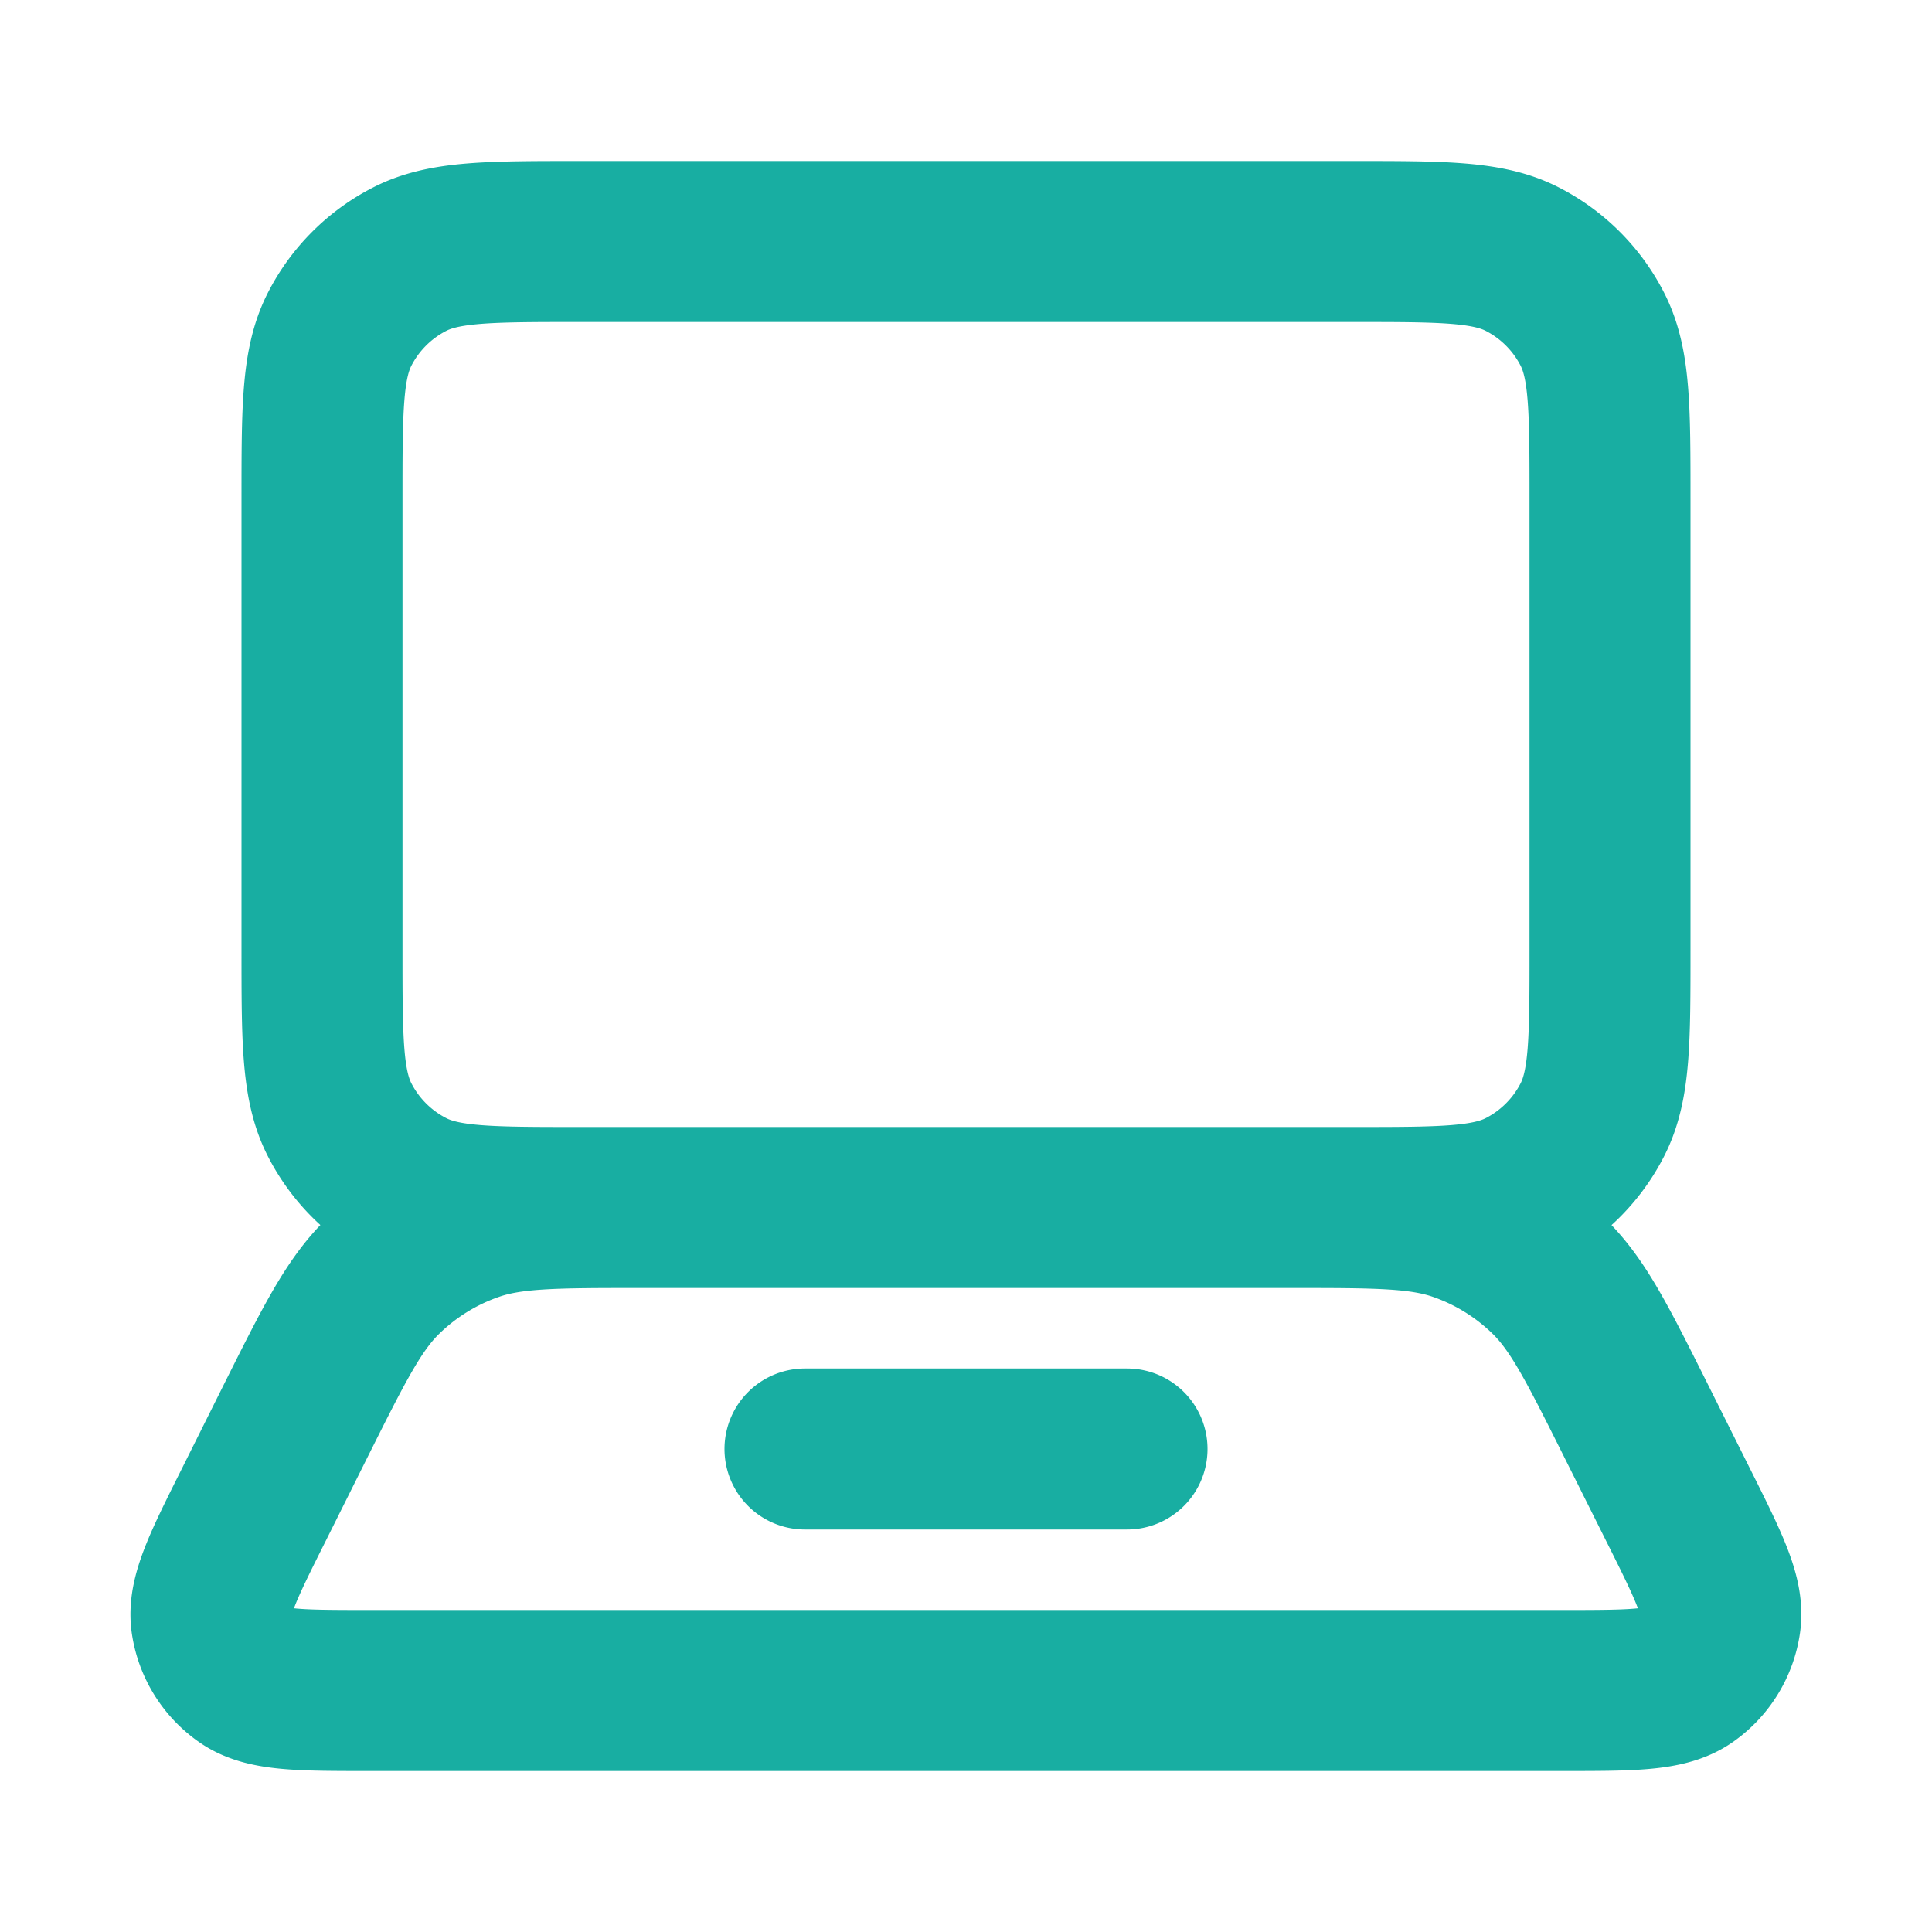 <svg width="24" height="24" fill="none" xmlns="http://www.w3.org/2000/svg"><path d="M10 18h4M7.2 3h9.6c1.12 0 1.68 0 2.108.218a2 2 0 0 1 .874.874C20 4.52 20 5.08 20 6.2v5.6c0 1.12 0 1.68-.218 2.108a2 2 0 0 1-.874.874C18.48 15 17.92 15 16.8 15H7.2c-1.12 0-1.68 0-2.108-.218a2 2 0 0 1-.874-.874C4 13.48 4 12.92 4 11.8V6.2c0-1.12 0-1.68.218-2.108a2 2 0 0 1 .874-.874C5.52 3 6.08 3 7.2 3ZM4.589 21H19.41c.857 0 1.286 0 1.544-.18a1 1 0 0 0 .416-.674c.046-.312-.145-.695-.529-1.462l-.515-1.03c-.482-.964-.723-1.445-1.082-1.797a3 3 0 0 0-1.12-.693C17.648 15 17.11 15 16.033 15H7.966c-1.077 0-1.616 0-2.091.164a3 3 0 0 0-1.121.693c-.36.352-.6.833-1.082 1.796l-.515 1.032c-.384.766-.575 1.15-.53 1.461a1 1 0 0 0 .417.674c.258.18.687.18 1.544.18Z" stroke="#18AEA2" stroke-width="2" stroke-linecap="round" stroke-linejoin="round"/></svg>